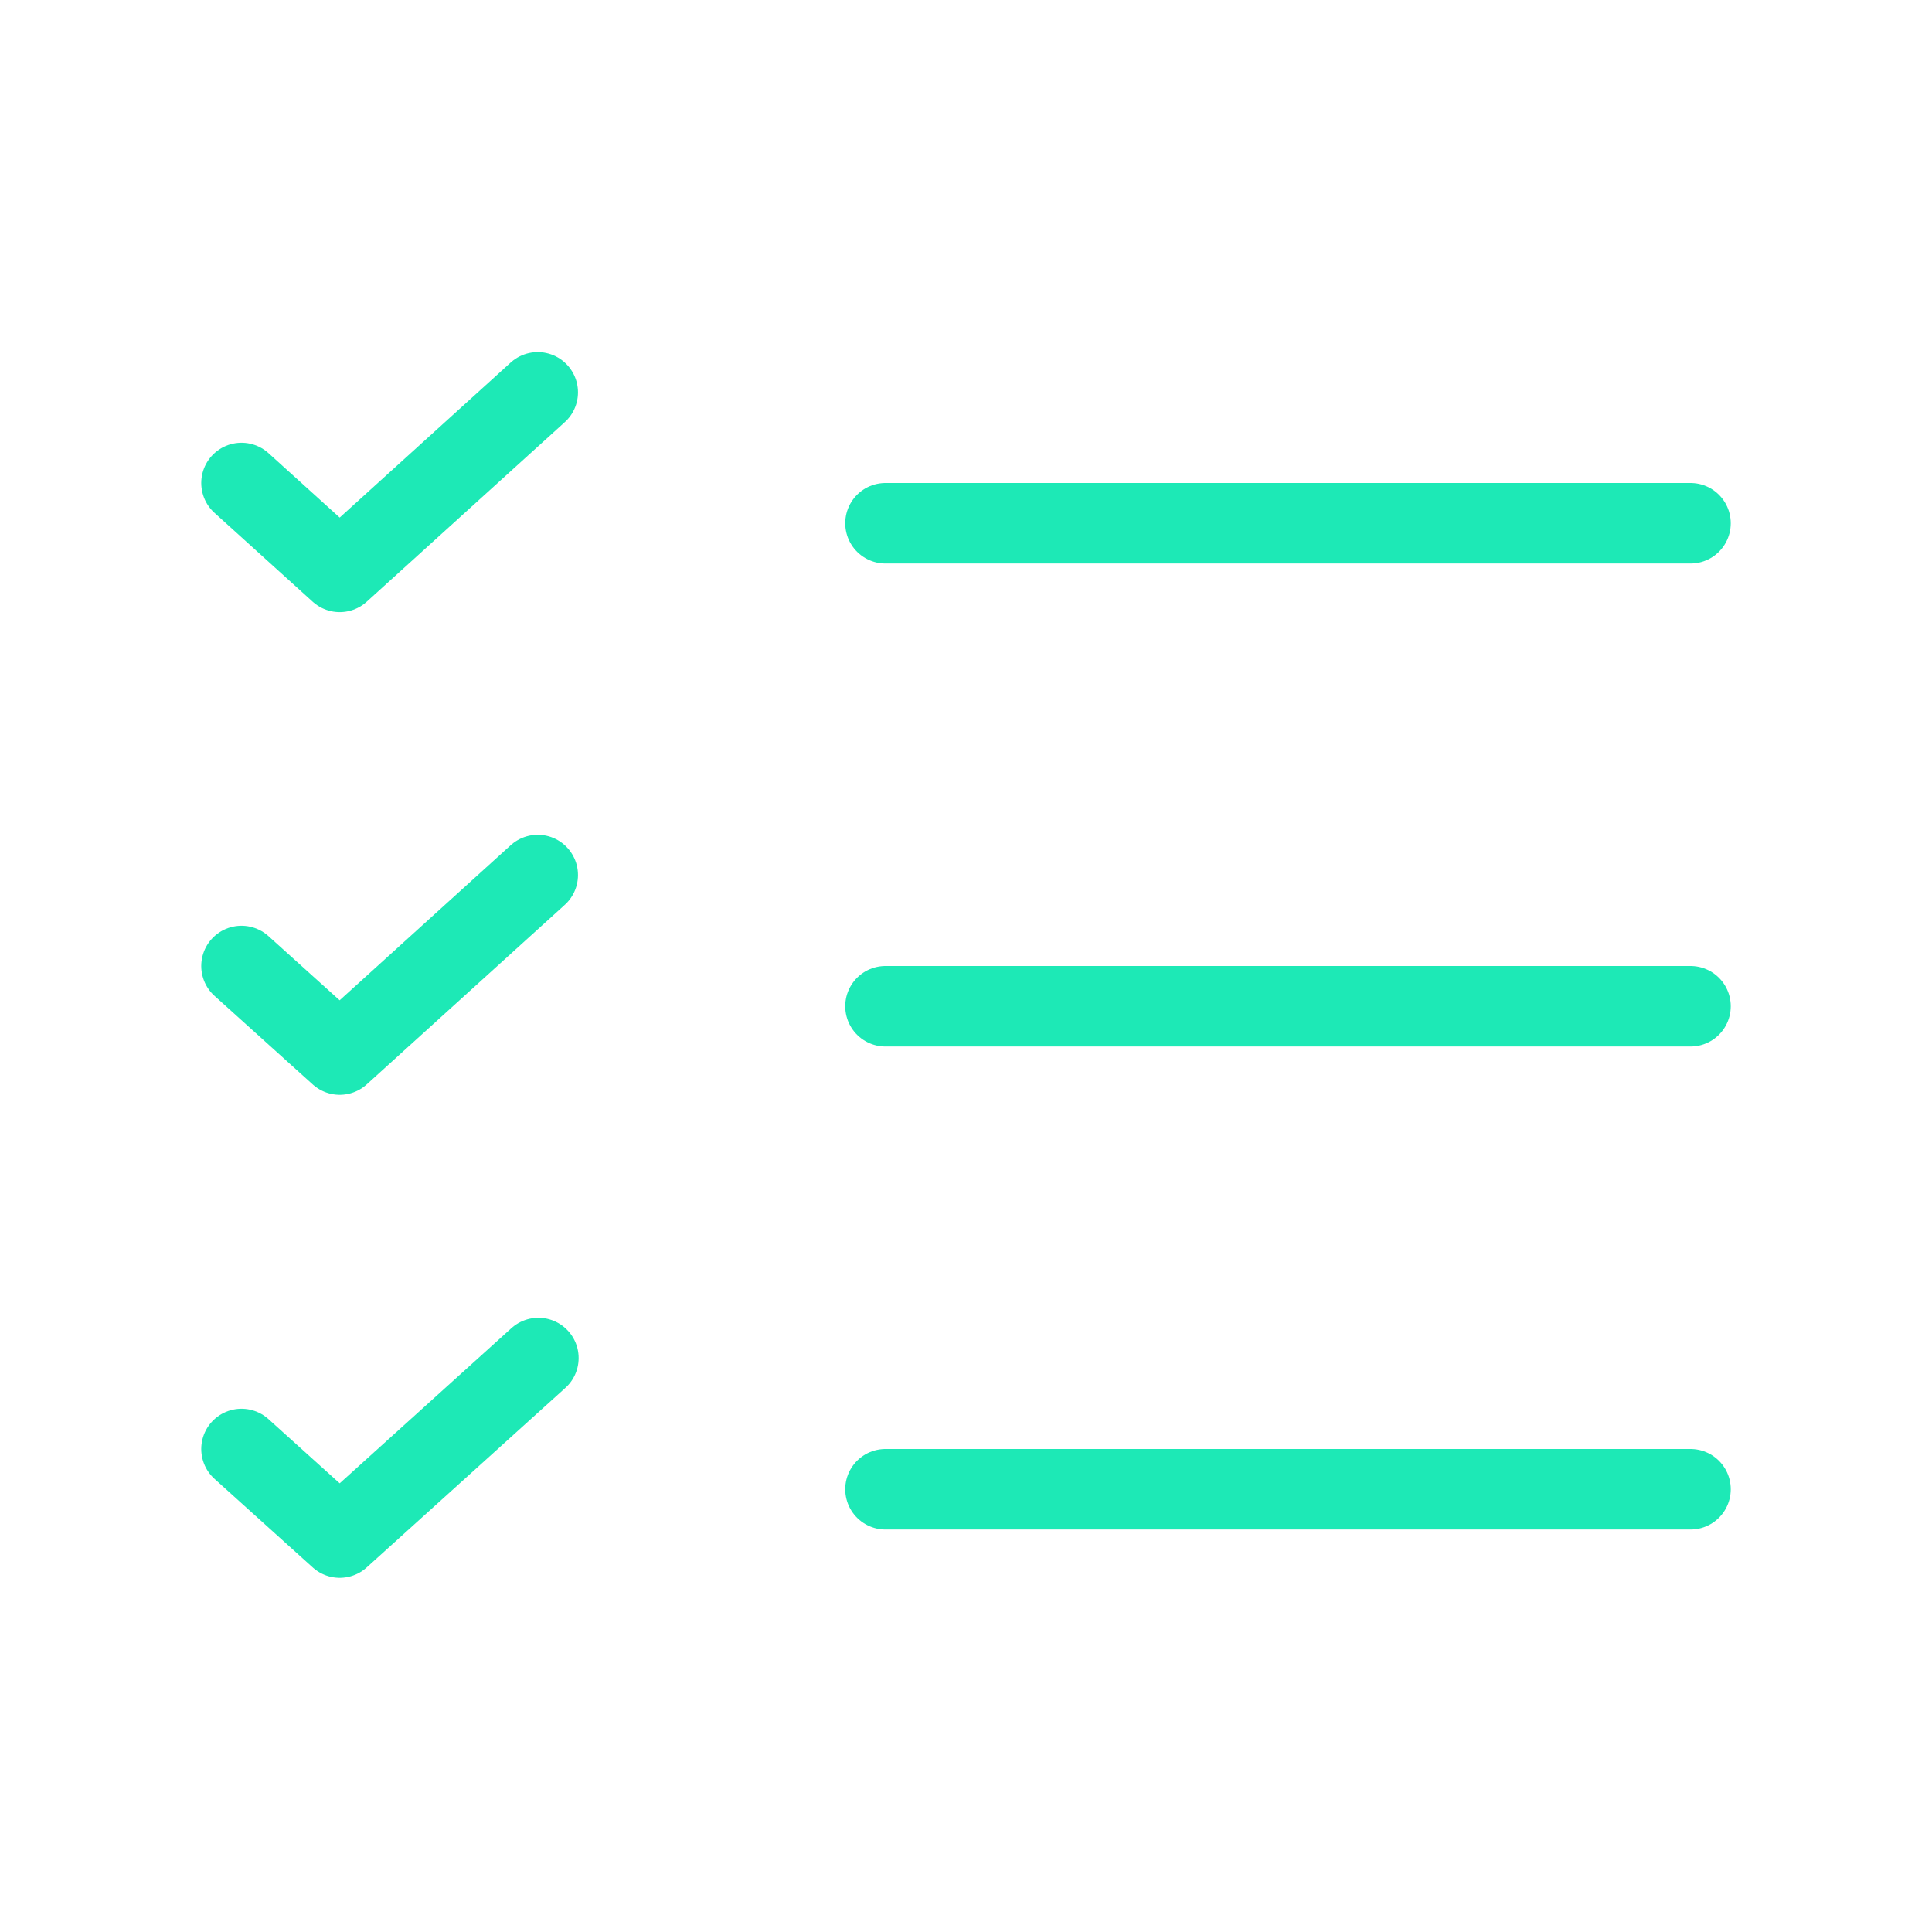 <svg width="24" height="24" viewBox="0 0 24 24" fill="none" xmlns="http://www.w3.org/2000/svg">
<g clip-path="url(#clip0_217_2040)">
<path d="M3 18L4.22 19.1L6.688 16.87" stroke="#1DE9B6" stroke-linecap="round" stroke-linejoin="round"/>
<path d="M3 12L4.22 13.1L6.68 10.87" stroke="#1DE9B6" stroke-linecap="round" stroke-linejoin="round"/>
<path d="M11 18.5H21" stroke="#1DE9B6" stroke-linecap="round" stroke-linejoin="round"/>
<path d="M11 12.5H21" stroke="#1DE9B6" stroke-linecap="round" stroke-linejoin="round"/>
<path d="M3 6L4.22 7.104L6.68 4.874" stroke="#1DE9B6" stroke-linecap="round" stroke-linejoin="round"/>
<path d="M11 6.5H21" stroke="#1DE9B6" stroke-linecap="round" stroke-linejoin="round"/>
</g>
<defs>
<clipPath id="clip0_217_2040">
<rect width="24" height="24" fill="white"/>
</clipPath>
</defs>
</svg>
